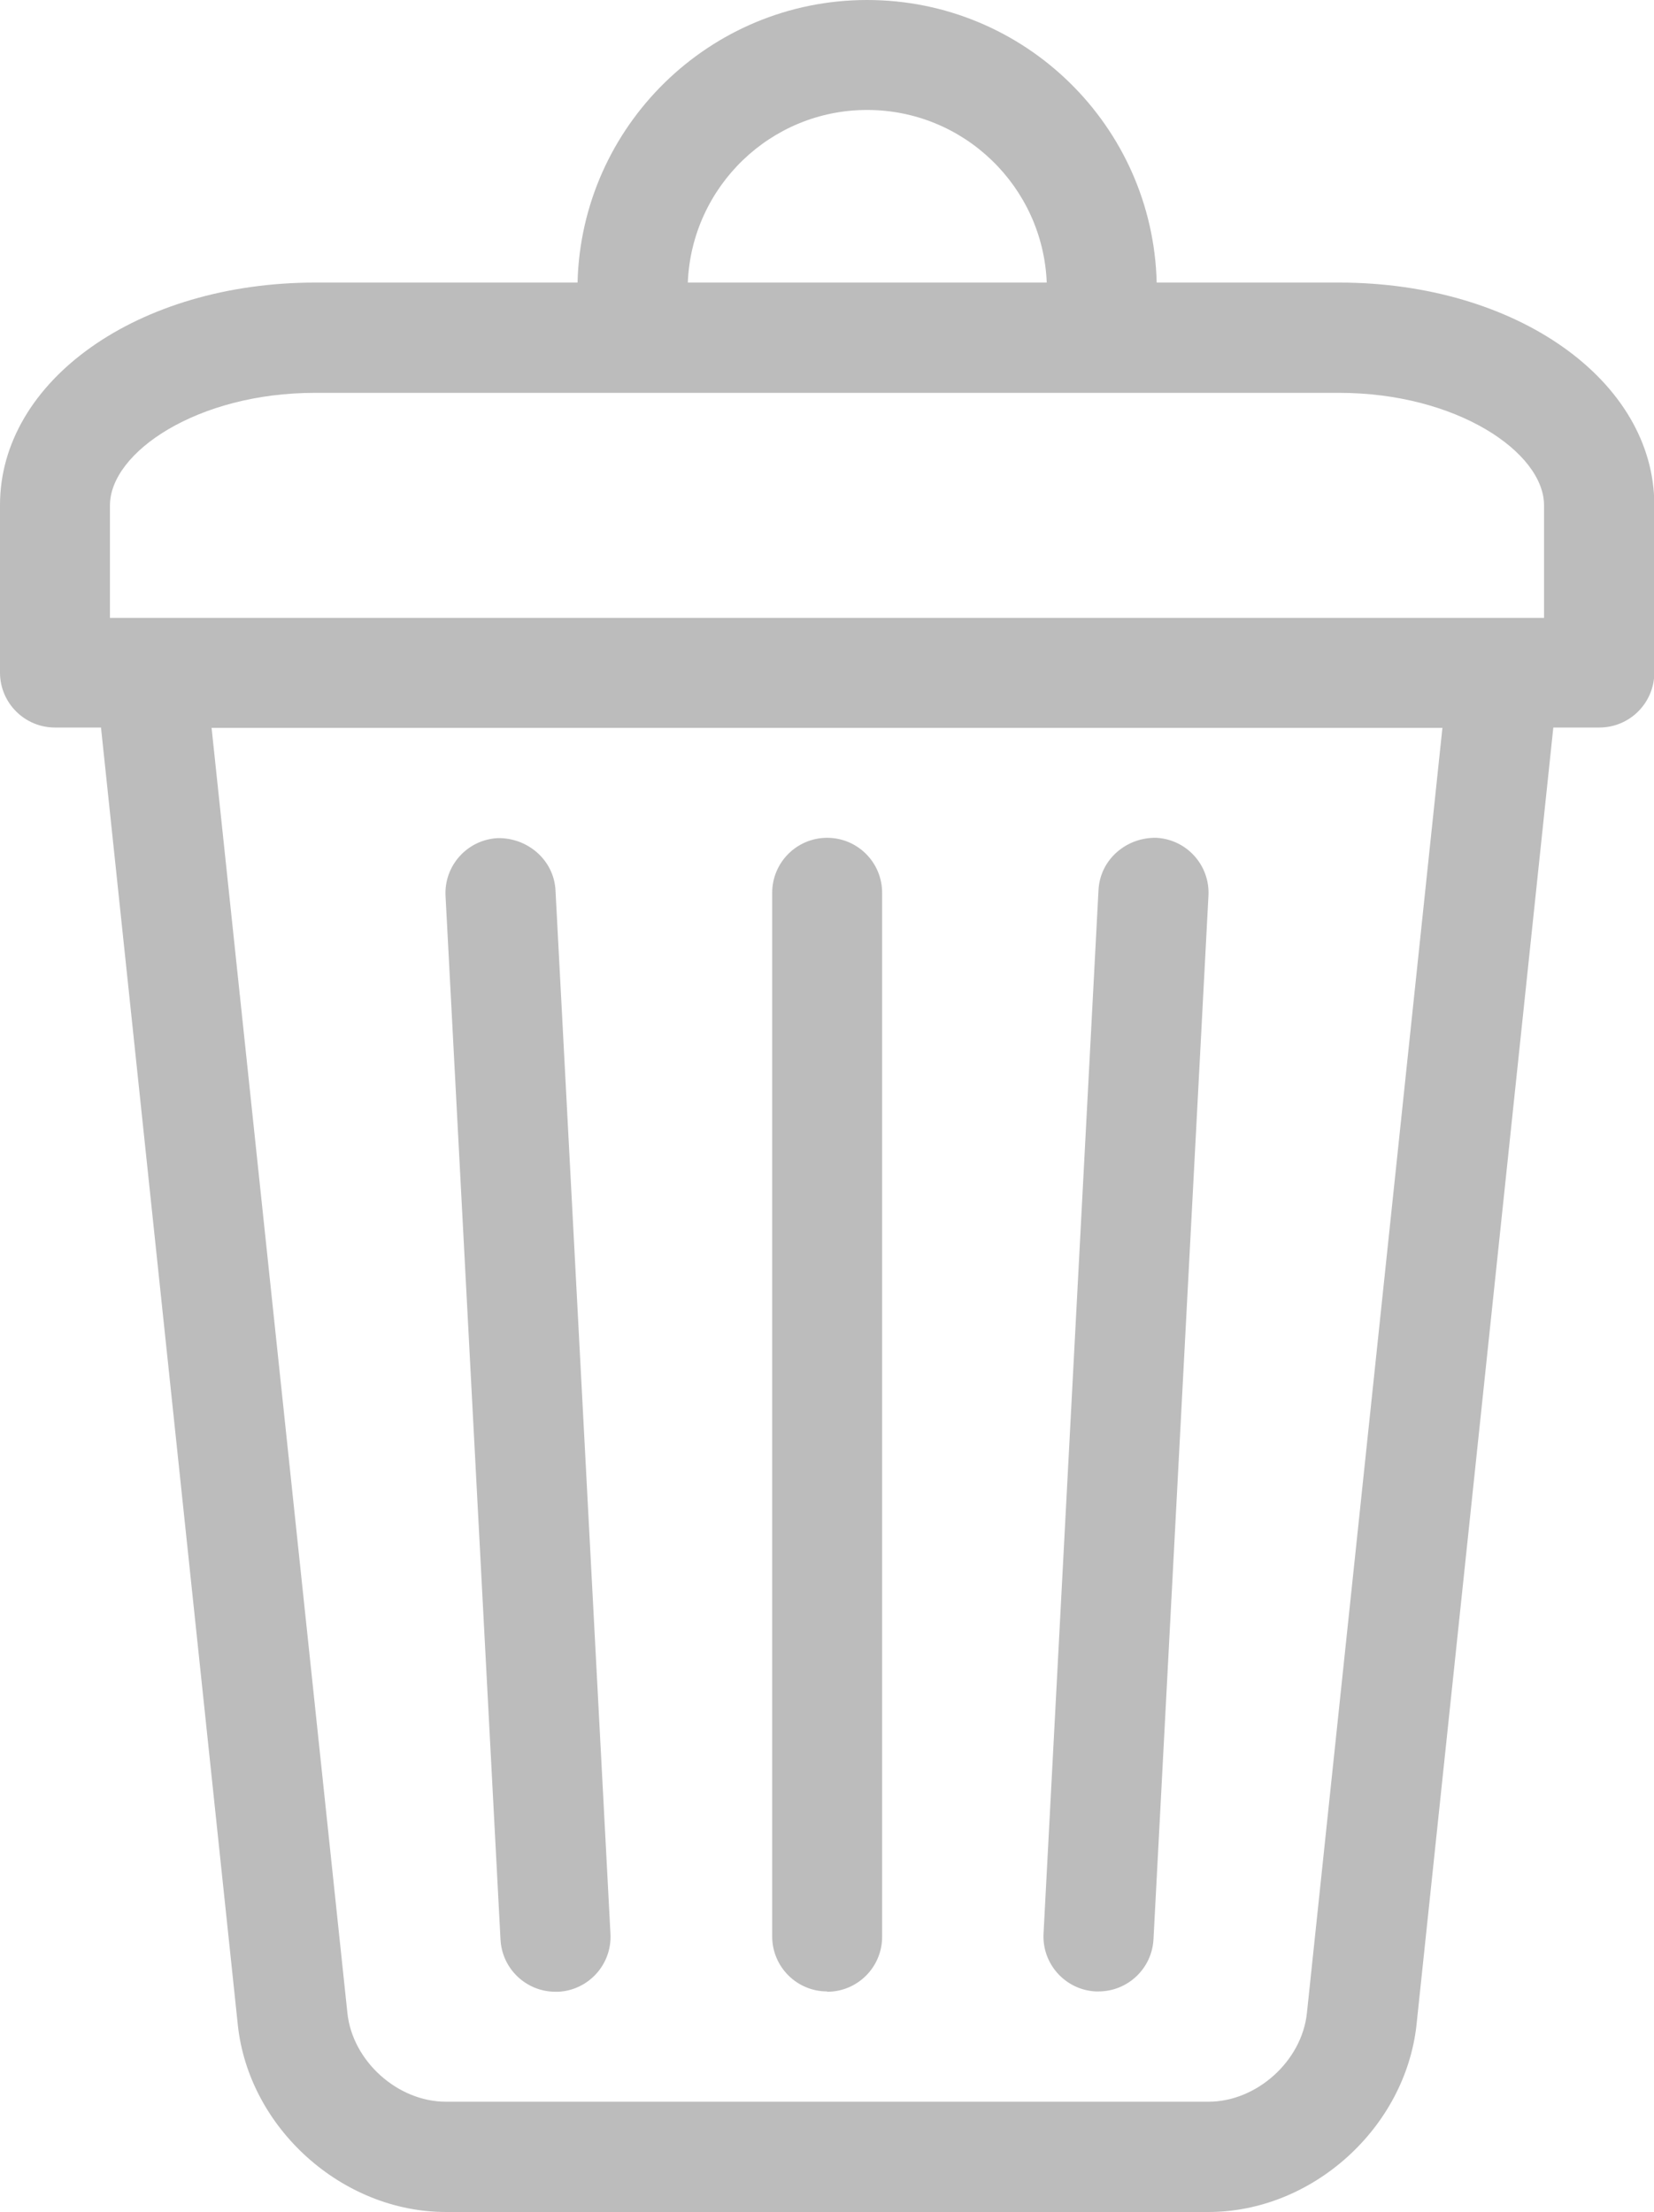 <?xml version="1.0" encoding="UTF-8"?><svg id="Livello_1" xmlns="http://www.w3.org/2000/svg" viewBox="0 0 51.75 69.2"><defs><style>.cls-1{fill:#bcbcbc;}</style></defs><path class="cls-1" d="m40.89,62.98c-.16,1.5-1.57,2.77-3.08,2.77H13.95c-1.51,0-2.92-1.27-3.08-2.77L6.62,22.77h38.51l-4.24,40.21ZM9.86,12.29h32.04c3.67,0,6.41,1.86,6.41,3.52v3.52H3.44v-3.52c0-1.66,2.74-3.52,6.41-3.52M27.13,3.44c3.03,0,5.5,2.4,5.62,5.4h-11.23c.12-3,2.59-5.4,5.61-5.4m14.77,5.4h-5.71c-.12-4.9-4.13-8.84-9.06-8.84s-8.94,3.95-9.06,8.84h-8.21C4.33,8.84,0,11.9,0,15.8v5.24c0,.95.77,1.72,1.72,1.72h1.44l4.28,40.58c.34,3.23,3.26,5.86,6.51,5.86h23.86c3.25,0,6.16-2.63,6.51-5.86l4.28-40.58h1.44c.95,0,1.72-.77,1.72-1.72v-5.24c0-3.9-4.33-6.96-9.86-6.96"/><path class="cls-1" d="m17.38,62.31s.06,0,.09,0c.95-.05,1.68-.86,1.63-1.81l-1.72-32.65c-.05-.95-.88-1.65-1.81-1.63-.95.05-1.68.86-1.63,1.81l1.72,32.65c.05.92.81,1.63,1.72,1.63"/><path class="cls-1" d="m25.88,62.31c.95,0,1.72-.77,1.72-1.72V27.93c0-.95-.77-1.72-1.72-1.72s-1.72.77-1.72,1.72v32.65c0,.95.77,1.72,1.72,1.72"/><path class="cls-1" d="m34.28,62.3s.06,0,.09,0c.91,0,1.67-.71,1.72-1.63l1.72-32.65c.05-.95-.68-1.76-1.63-1.81-.94-.02-1.76.68-1.81,1.63l-1.72,32.65c-.05.95.68,1.76,1.63,1.81"/></svg>